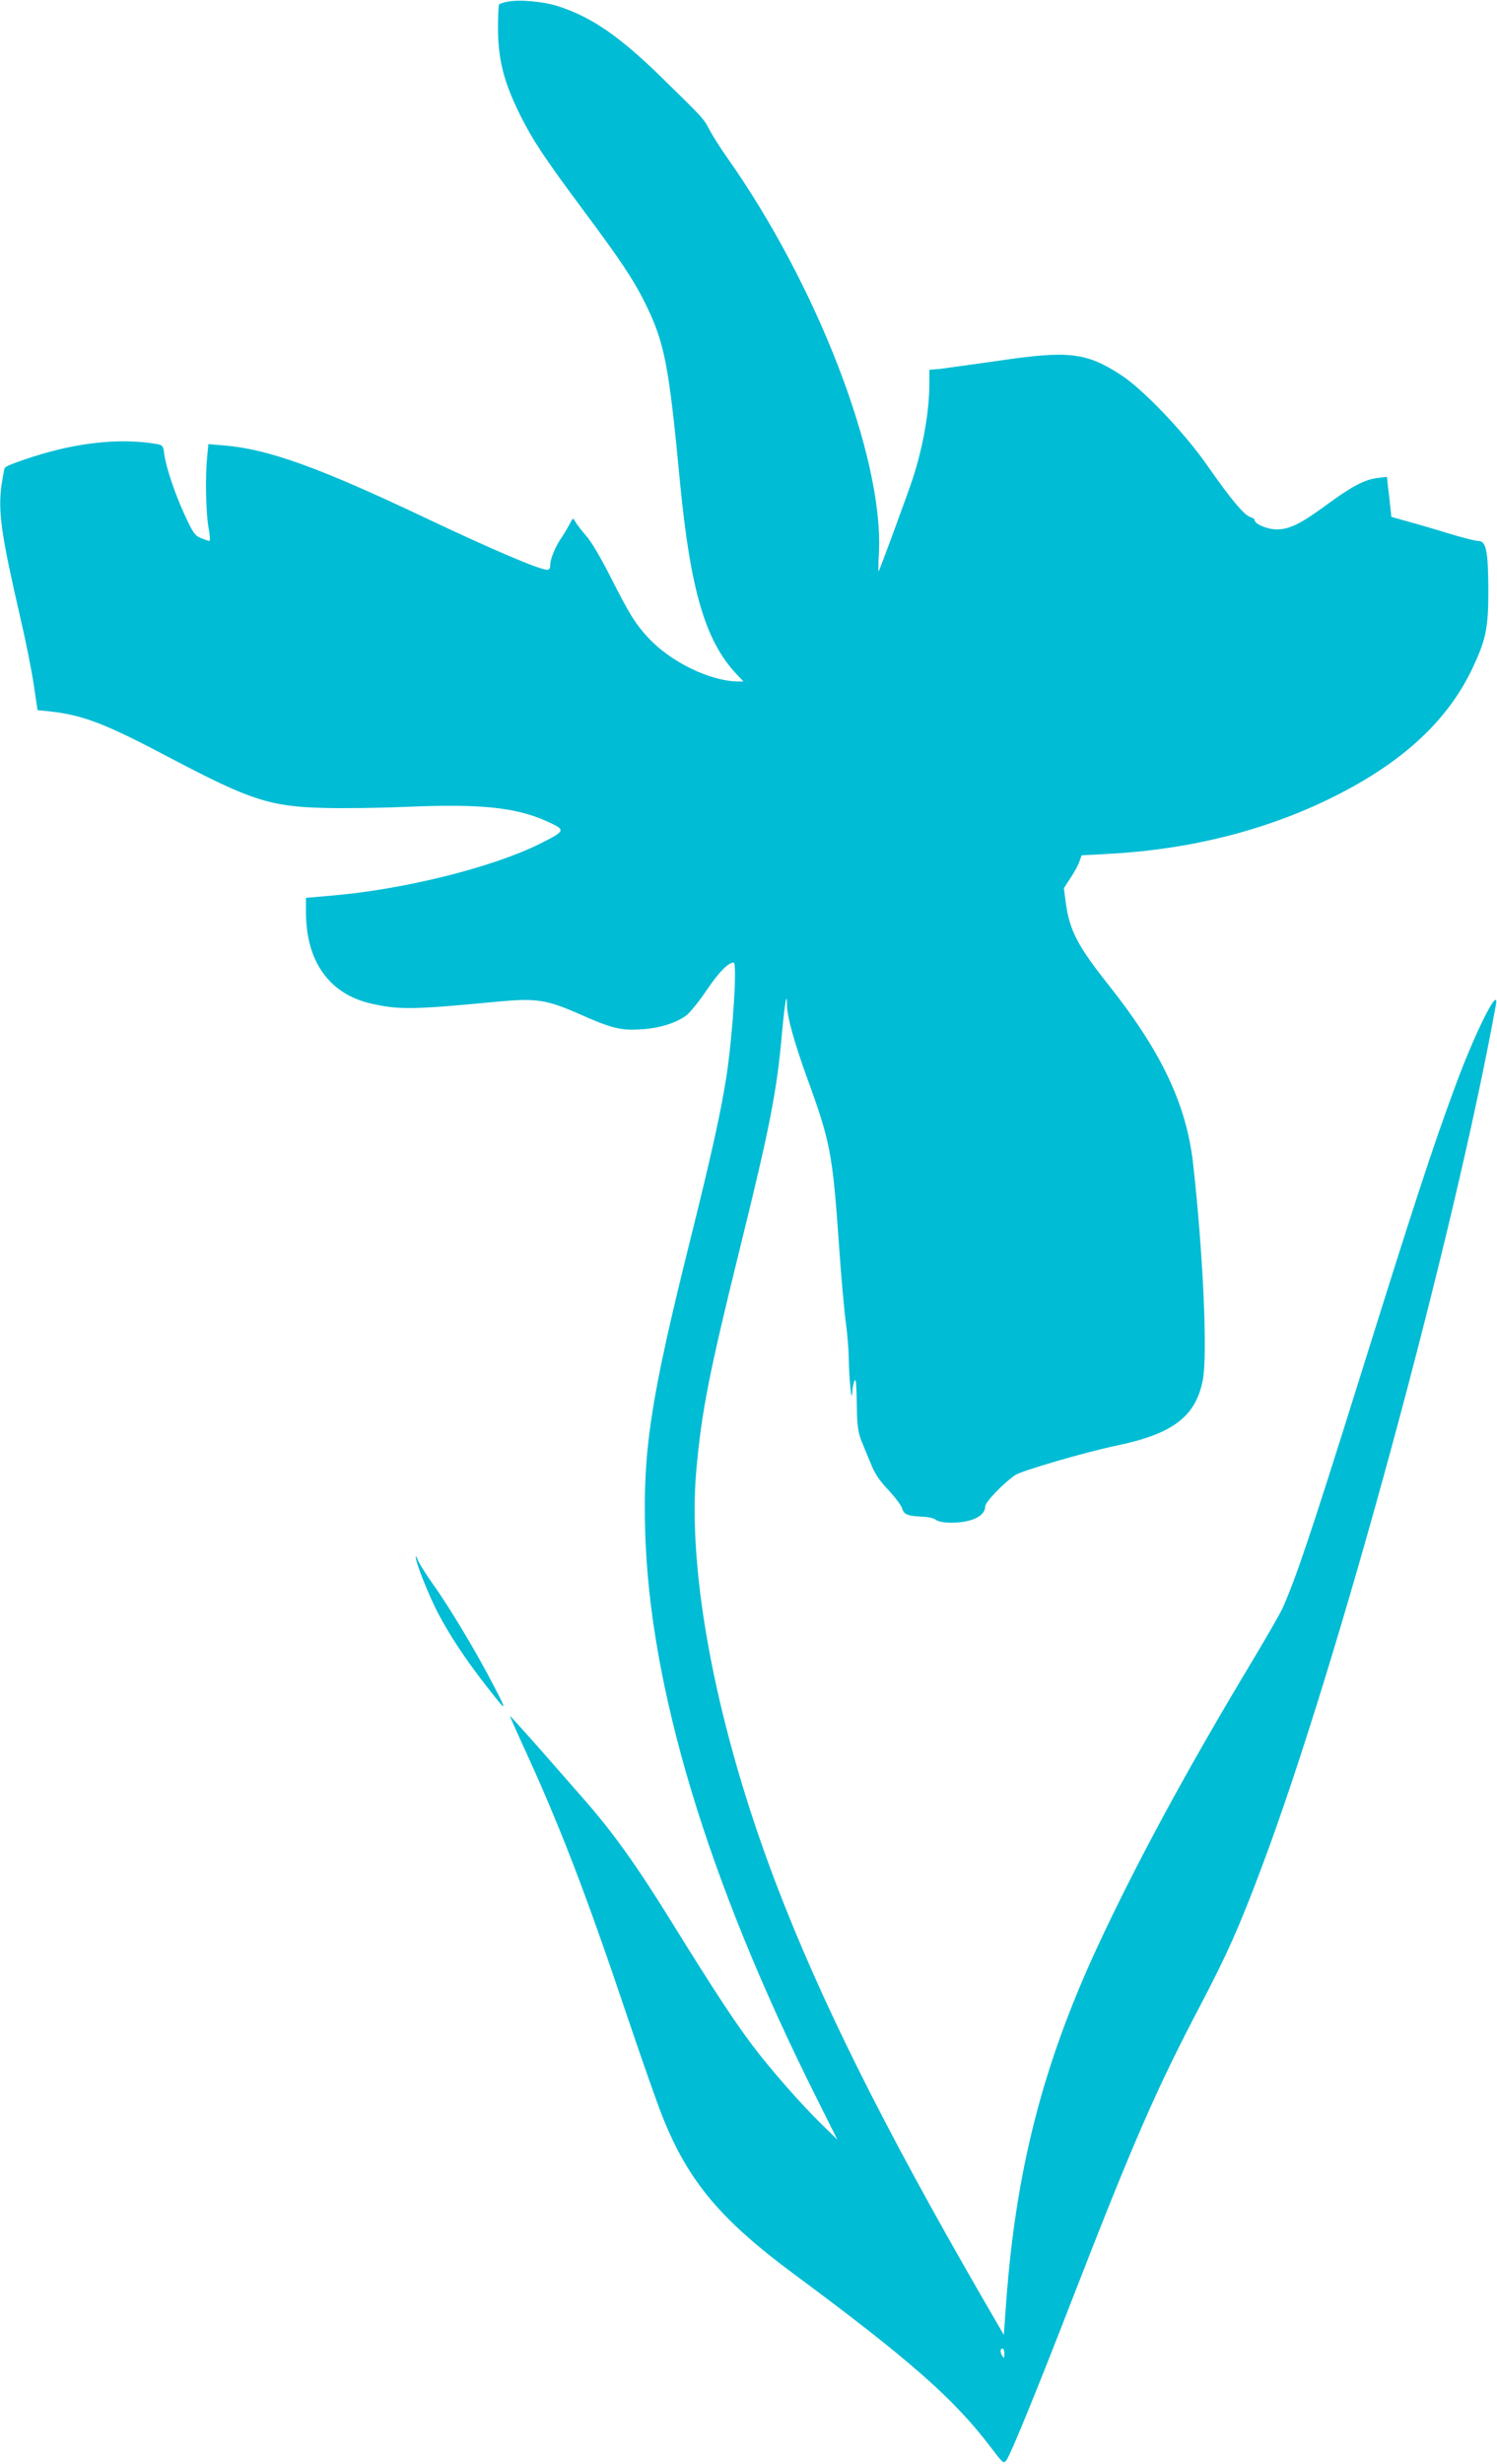 <?xml version="1.0" standalone="no"?>
<!DOCTYPE svg PUBLIC "-//W3C//DTD SVG 20010904//EN"
 "http://www.w3.org/TR/2001/REC-SVG-20010904/DTD/svg10.dtd">
<svg version="1.0" xmlns="http://www.w3.org/2000/svg"
 width="778pt" height="1280pt" viewBox="0 0 778 1280"
 preserveAspectRatio="xMidYMid meet">
<g transform="translate(0,1280) scale(0.1,-0.1)"
fill="#00bcd4" stroke="none">
<path d="M2637 12791 c-20 -4 -40 -10 -43 -14 -3 -3 -6 -56 -6 -119 0 -166 30
-283 114 -453 66 -133 128 -226 328 -495 191 -256 261 -361 318 -475 106 -213
127 -317 187 -950 54 -554 132 -817 293 -987 l36 -38 -29 0 c-143 1 -349 101
-465 226 -68 73 -98 122 -194 311 -53 105 -103 190 -130 220 -23 26 -48 59
-55 71 -13 24 -13 24 -33 -15 -11 -21 -29 -50 -39 -65 -30 -42 -59 -110 -59
-140 0 -18 -5 -28 -15 -28 -41 0 -284 104 -635 270 -552 262 -819 358 -1046
376 l-81 7 -6 -63 c-11 -102 -7 -300 7 -372 7 -38 9 -68 4 -68 -5 0 -24 7 -44
15 -30 12 -41 27 -80 111 -53 113 -100 253 -110 323 -6 47 -8 49 -43 55 -148
25 -322 15 -506 -29 -106 -25 -272 -81 -280 -95 -3 -5 -10 -45 -17 -89 -19
-138 -2 -257 98 -691 30 -129 62 -290 71 -357 l18 -122 60 -6 c178 -20 289
-62 631 -243 414 -218 517 -252 799 -259 99 -3 296 0 437 6 374 16 559 -3 719
-75 102 -46 101 -49 -37 -118 -246 -122 -703 -236 -1076 -268 l-138 -12 0 -75
c1 -257 122 -426 342 -475 142 -32 218 -31 645 10 210 20 262 12 435 -64 164
-73 215 -86 317 -79 99 5 189 34 241 75 19 16 67 75 105 132 61 90 110 140
138 140 19 0 -4 -368 -37 -587 -29 -188 -76 -401 -191 -863 -203 -814 -244
-1082 -232 -1505 23 -809 322 -1803 878 -2918 l121 -242 -87 85 c-104 102
-260 280 -354 404 -99 132 -207 297 -412 628 -189 306 -313 480 -471 659 -51
58 -157 179 -235 268 -79 89 -143 160 -143 157 0 -3 28 -65 61 -138 197 -427
332 -778 549 -1423 76 -225 159 -462 185 -525 132 -330 300 -530 676 -809 605
-448 836 -651 1026 -901 67 -88 68 -90 84 -69 21 28 162 372 337 824 323 831
440 1100 674 1545 137 262 198 399 315 710 393 1043 999 3273 1217 4479 20
113 -110 -146 -210 -419 -118 -318 -217 -621 -509 -1555 -236 -753 -322 -1011
-391 -1162 -13 -28 -83 -150 -155 -270 -343 -570 -604 -1052 -806 -1487 -283
-611 -424 -1159 -474 -1848 l-12 -167 -120 207 c-509 882 -832 1531 -1062
2132 -310 810 -465 1617 -416 2156 29 312 65 495 227 1152 157 635 192 816
219 1126 14 150 25 211 25 135 0 -58 37 -192 104 -377 121 -332 133 -392 166
-867 11 -159 27 -339 35 -398 8 -59 16 -147 16 -195 2 -108 15 -238 18 -177 1
22 6 49 11 60 9 21 11 -5 14 -175 2 -60 8 -99 23 -135 11 -27 33 -81 49 -119
20 -51 45 -88 92 -137 35 -38 67 -81 71 -96 8 -31 31 -39 111 -42 25 -1 54 -8
64 -16 12 -9 42 -15 79 -15 105 0 177 34 177 84 0 23 90 117 155 163 34 23
363 119 525 153 295 61 414 151 451 341 26 132 1 669 -51 1129 -35 305 -166
580 -440 925 -159 200 -202 283 -221 425 l-10 76 35 54 c20 30 41 69 46 86
l11 31 132 7 c445 23 857 130 1215 316 340 176 563 389 687 654 68 146 80 204
80 401 -1 203 -11 255 -53 255 -15 0 -85 18 -157 40 -71 22 -167 50 -212 62
l-82 23 -6 55 c-3 30 -8 77 -12 104 l-5 49 -49 -6 c-67 -8 -135 -44 -264 -139
-135 -99 -193 -128 -260 -128 -49 0 -115 28 -115 49 0 5 -10 12 -22 15 -32 9
-106 99 -223 267 -119 171 -334 397 -452 473 -178 115 -271 126 -633 72 -135
-19 -271 -38 -302 -42 l-58 -5 0 -67 c0 -147 -31 -326 -86 -497 -24 -73 -172
-477 -178 -483 -2 -1 -1 45 2 102 22 493 -320 1382 -788 2046 -37 52 -79 119
-94 148 -28 55 -31 58 -256 278 -210 204 -351 302 -521 359 -79 27 -208 39
-272 26z m2583 -12218 c0 -22 -2 -25 -10 -13 -13 20 -13 40 0 40 6 0 10 -12
10 -27z"/>
<path d="M2161 4713 c-2 -27 65 -195 114 -290 63 -120 142 -239 250 -378 112
-144 115 -144 40 0 -88 171 -231 409 -315 526 -37 52 -72 108 -78 124 -6 17
-11 25 -11 18z"/>
</g>
</svg>
